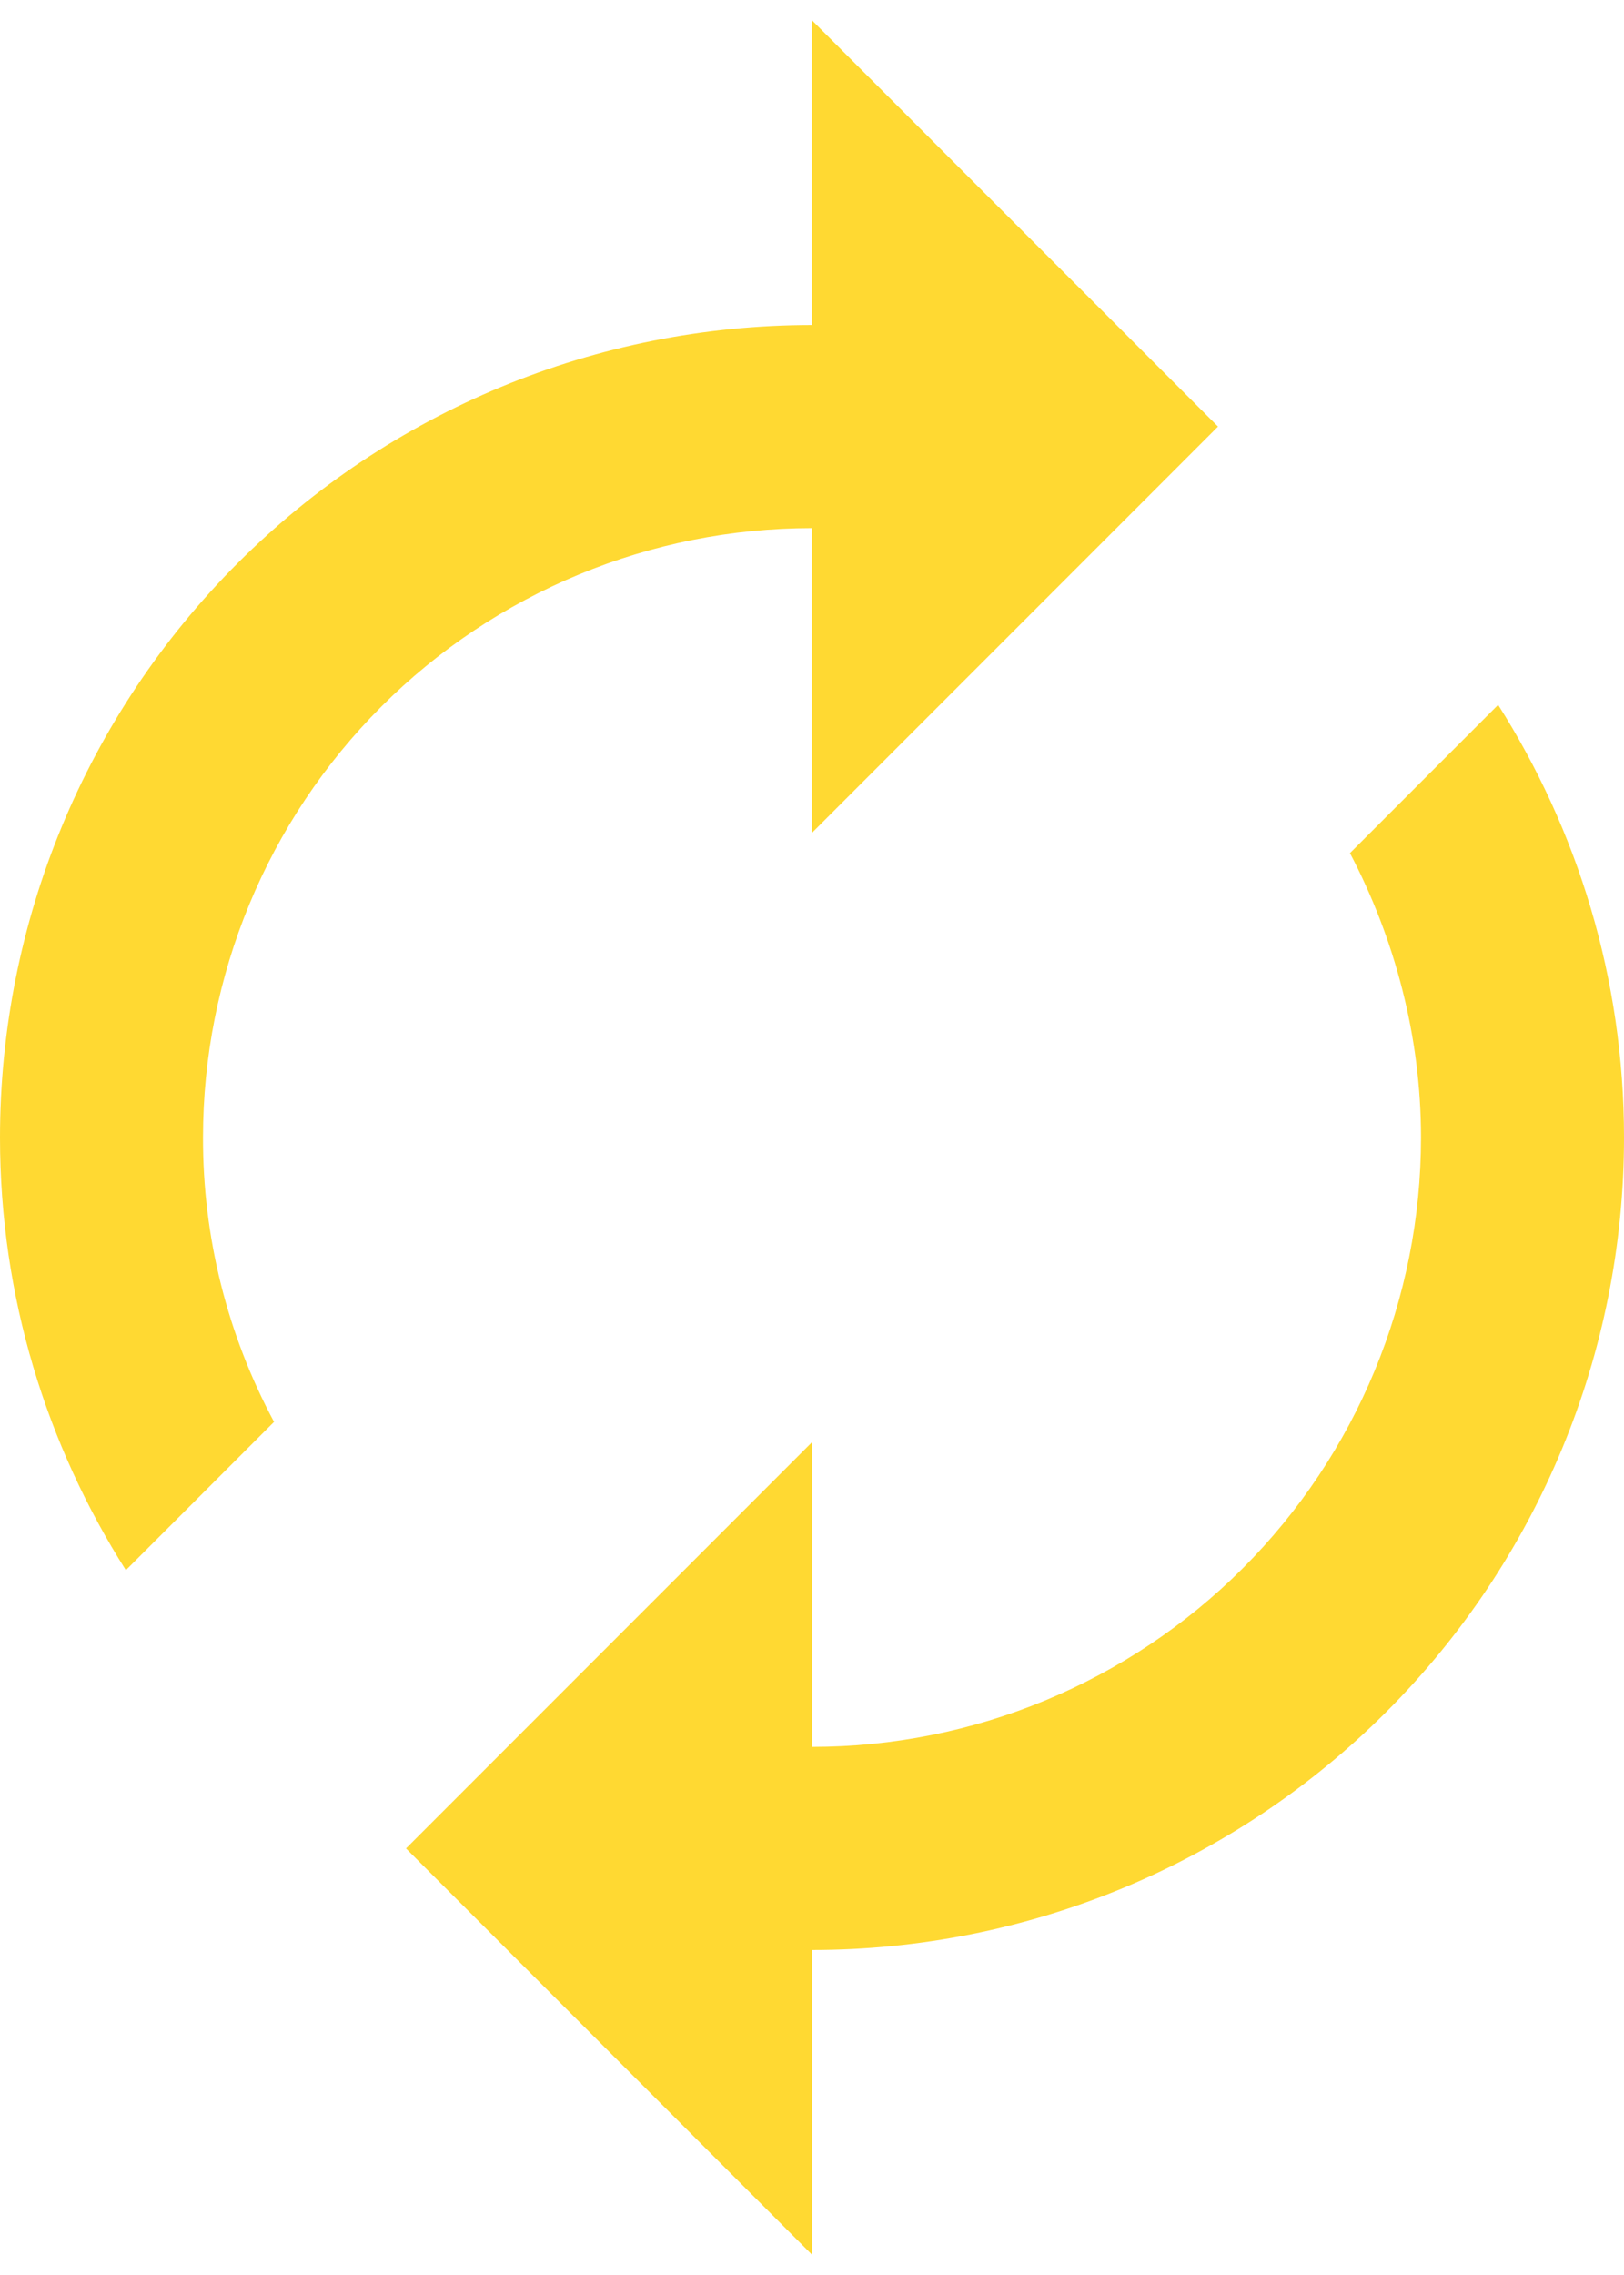 <svg width="40" height="56" viewBox="0 0 40 56" fill="none" xmlns="http://www.w3.org/2000/svg">
<path d="M20 13V20.5L30 10.5L20 0.5V8C14.696 8 9.609 10.107 5.858 13.858C2.107 17.609 0 22.696 0 28C0 31.925 1.15 35.575 3.1 38.65L6.75 35C5.596 32.847 4.995 30.442 5 28C5 24.022 6.58 20.206 9.393 17.393C12.206 14.58 16.022 13 20 13ZM36.9 17.35L33.25 21C34.35 23.1 35 25.5 35 28C35 31.978 33.42 35.794 30.607 38.607C27.794 41.42 23.978 43 20 43V35.5L10 45.5L20 55.5V48C25.304 48 30.391 45.893 34.142 42.142C37.893 38.391 40 33.304 40 28C40 24.075 38.85 20.425 36.9 17.35Z" fill="#FFD932"/>
</svg>
